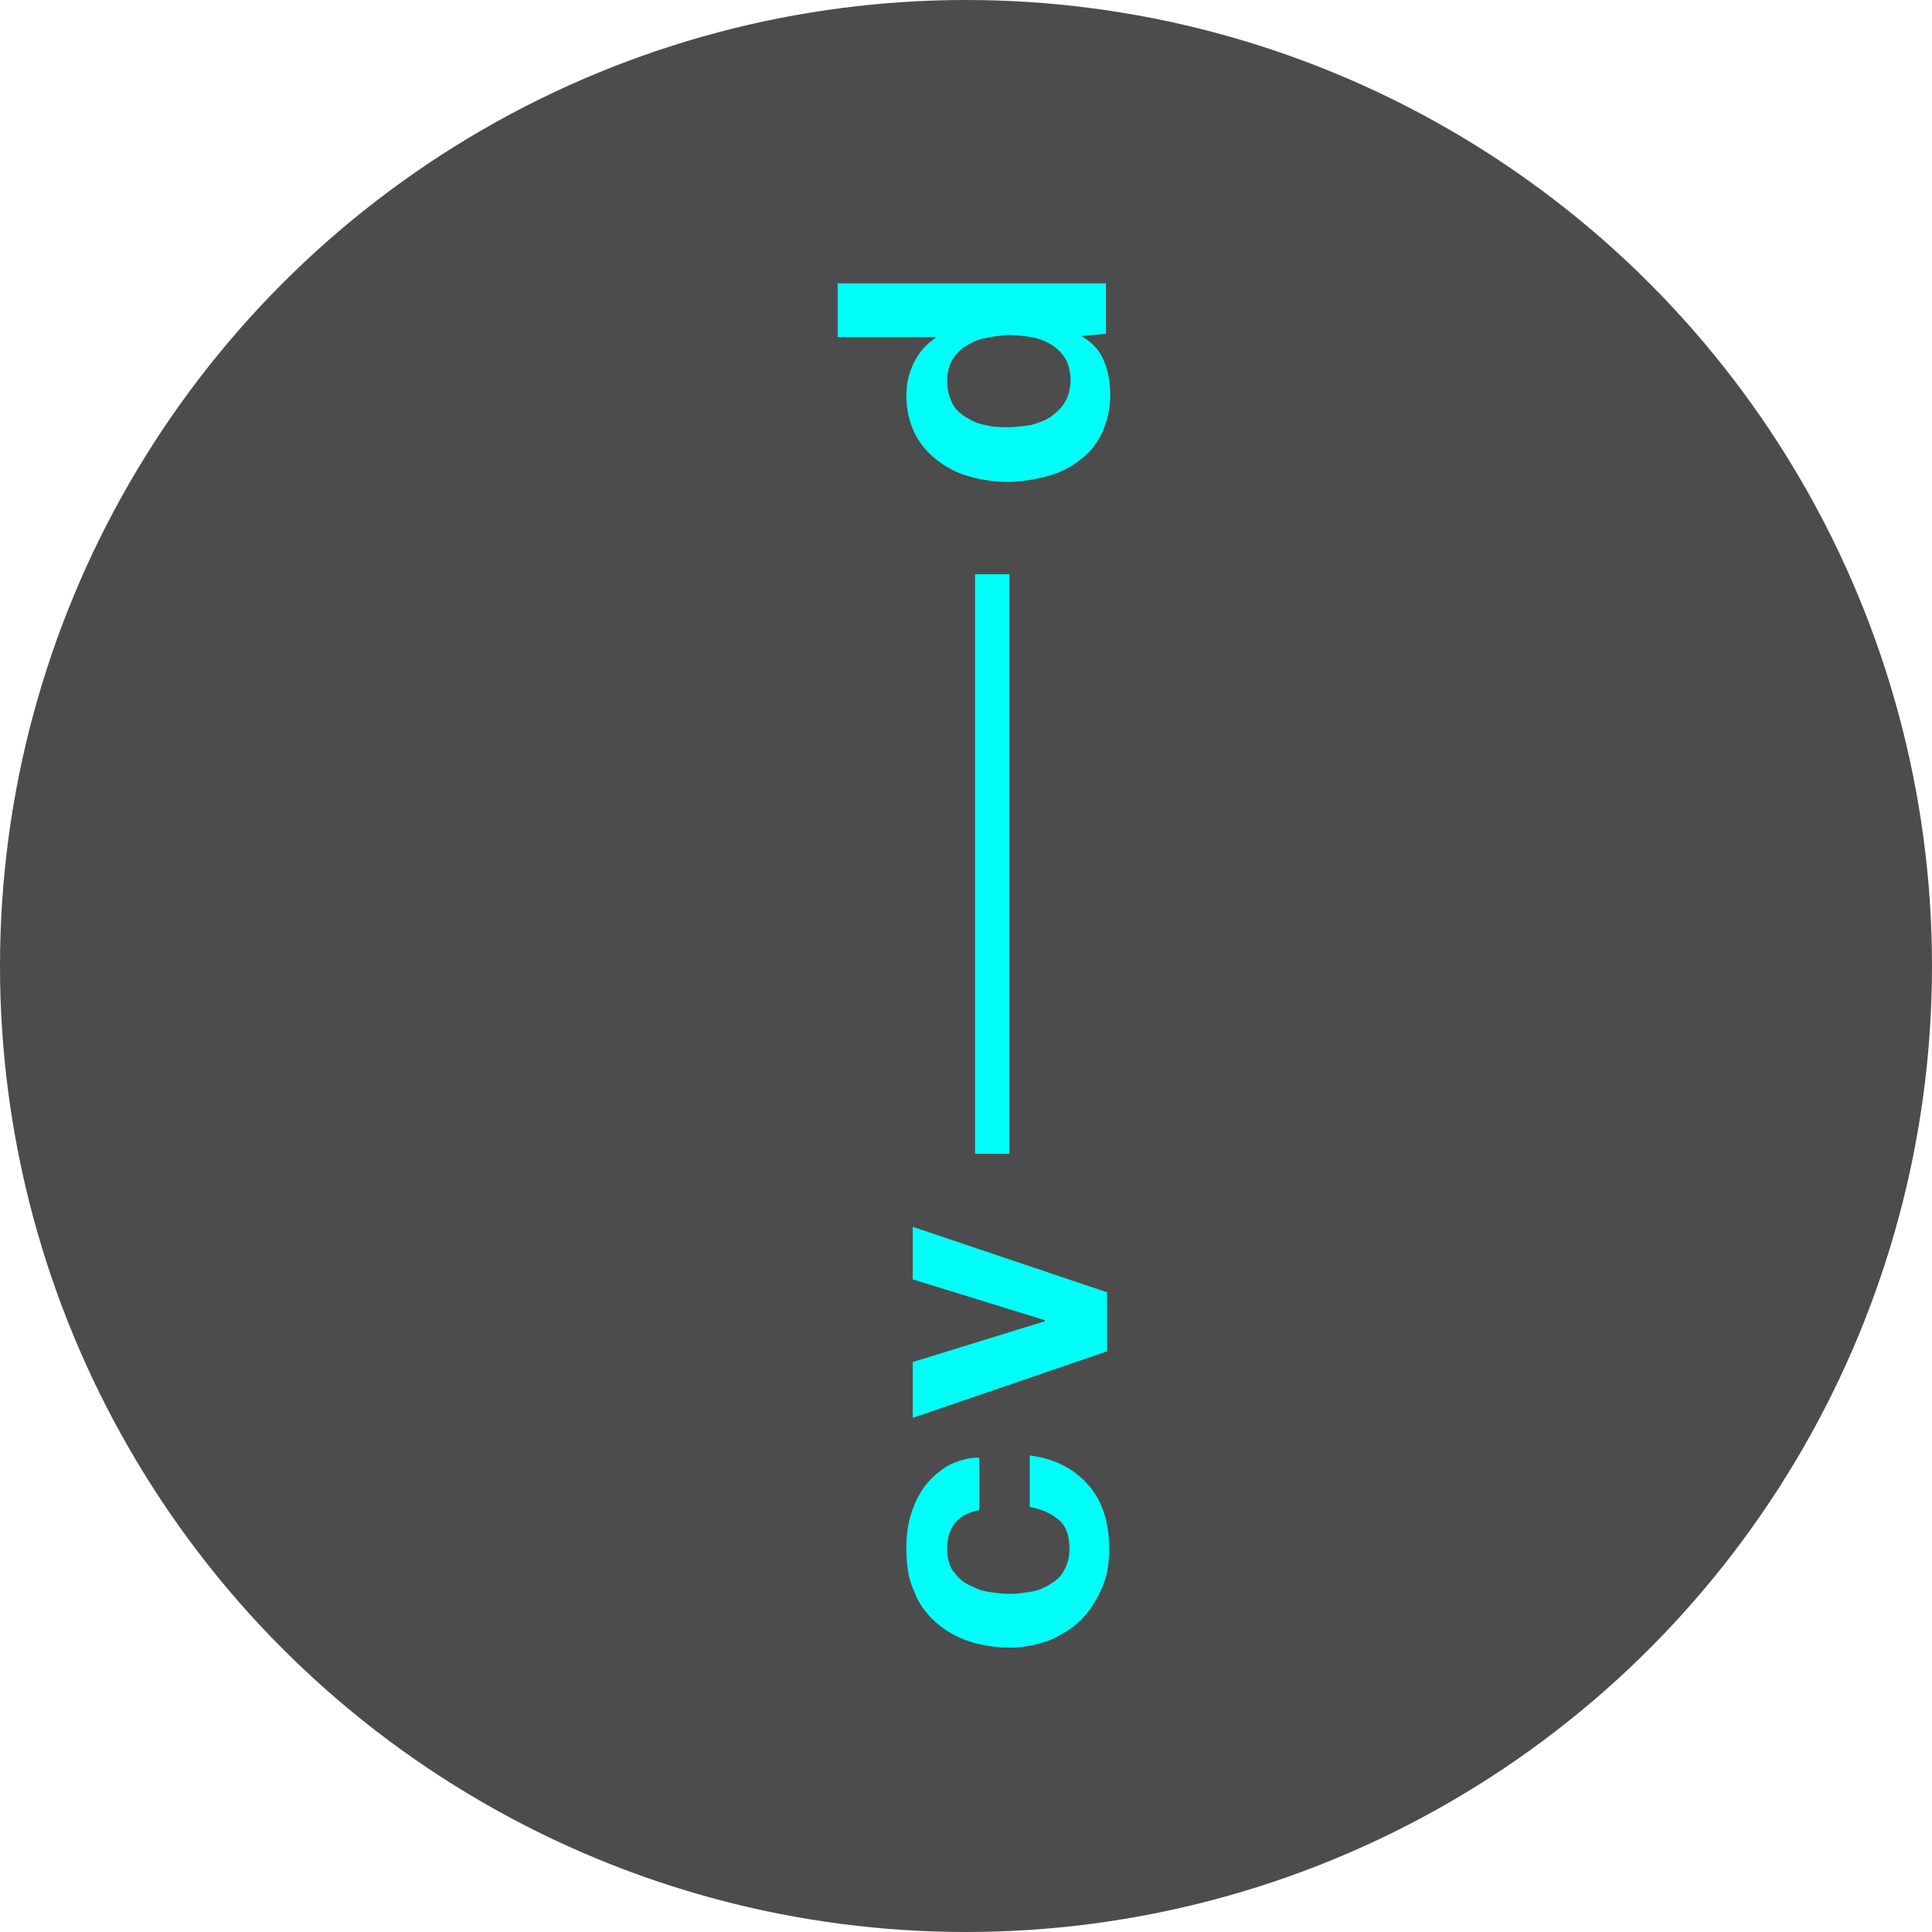 <?xml version="1.0" encoding="UTF-8"?>
<svg xmlns="http://www.w3.org/2000/svg" version="1.1" viewBox="0 0 1000 1000">
  <defs>
    <style>
      .cls-1 {
        opacity: .7;
      }

      .cls-2 {
        fill: #00fff8;
      }
    </style>
  </defs>
  <!-- Generator: Adobe Illustrator 28.6.0, SVG Export Plug-In . SVG Version: 1.2.0 Build 709)  -->
  <g>
    <g id="Layer_1">
      <g>
        <circle class="cls-1" cx="500" cy="500" r="500"/>
        <g>
          <path class="cls-2" d="M490.22,801.67c0,4.44,1.11,8.33,2.78,11.11,2.22,2.78,4.44,5.56,7.78,7.22,3.33,1.67,6.67,3.33,10.56,3.89,3.89.56,7.78,1.11,11.11,1.11,3.89,0,7.22-.56,11.11-1.11,3.89-.56,7.22-2.22,10-3.89,2.78-1.67,5.56-3.89,7.22-7.22,1.67-2.78,2.78-6.67,2.78-11.11,0-6.67-1.67-11.67-5.56-15-3.89-3.33-8.89-5.56-15-6.67v-26.67c13.33,1.67,23.33,7.22,30.56,15.56,7.22,8.33,10.56,19.44,10.56,32.78,0,7.78-1.11,14.44-3.89,20.56-2.78,6.11-6.11,11.67-10.56,16.11-4.44,4.44-10,7.78-16.11,10.56-6.11,2.22-13.33,3.89-20.56,3.89-7.78,0-15-1.11-21.67-3.33-6.67-2.22-12.22-5.56-17.22-10-5-4.44-8.89-10-11.11-16.11-2.78-6.11-3.89-13.33-3.89-21.67,0-6.11.56-11.67,2.22-17.22,1.67-5.56,3.89-10.56,7.22-15,3.33-4.44,7.22-7.78,11.67-10.56,5-2.78,10.56-4.44,16.67-4.44v27.22c-10.56,1.67-16.67,8.33-16.67,20Z"/>
          <path class="cls-2" d="M573,699.44l-100.56,34.44v-28.89l68.33-21.11v-.56l-68.33-21.11v-27.22l100.56,33.89v30.56Z"/>
          <polygon class="cls-2" points="504.67 441.67 504.67 452.22 504.67 597.22 522.44 597.22 522.44 452.22 522.44 441.67 522.44 297.22 504.67 297.22 504.67 441.67"/>
          <path class="cls-2" d="M559.67,173.89c5.56,3.33,9.44,7.22,11.67,12.78,2.22,5,3.33,11.11,3.33,17.78,0,7.22-1.67,13.89-4.44,20-2.78,5.56-6.67,10.56-11.67,13.89-5,3.89-10.56,6.67-17.22,8.33-6.67,1.67-13.33,2.78-20,2.78s-13.33-1.11-19.44-2.78c-6.11-1.67-11.67-4.44-16.67-8.33-5-3.89-8.89-8.33-11.67-13.89-2.78-5.56-4.44-12.22-4.44-19.44,0-6.11,1.11-11.67,3.89-17.22,2.78-5.56,6.11-9.44,11.11-12.78v-.56h-50.56v-27.78h138.89v26.11l-12.78,1.11h0ZM510.22,175c-3.89.56-7.22,2.22-10,3.89-2.78,1.67-5.56,4.44-7.22,7.22-1.67,2.78-2.78,6.67-2.78,11.11s1.11,8.33,2.78,11.67c1.67,3.33,4.44,5.56,7.22,7.22,2.78,1.67,6.11,3.33,10,3.89,3.89,1.11,7.78,1.11,11.67,1.11s7.78-.56,11.67-1.11c3.89-1.11,7.22-2.22,10.56-4.44,2.78-2.22,5.56-4.44,7.22-7.78,1.67-2.78,2.78-6.67,2.78-11.11s-1.11-8.33-2.78-11.11c-1.67-2.78-4.44-5.56-7.22-7.22-2.78-1.67-6.67-3.33-10.56-3.89-3.89-.56-7.78-1.11-12.22-1.11-3.33.56-7.22.56-11.11,1.67Z"/>
        </g>
      </g>
    </g>
  </g>
</svg>